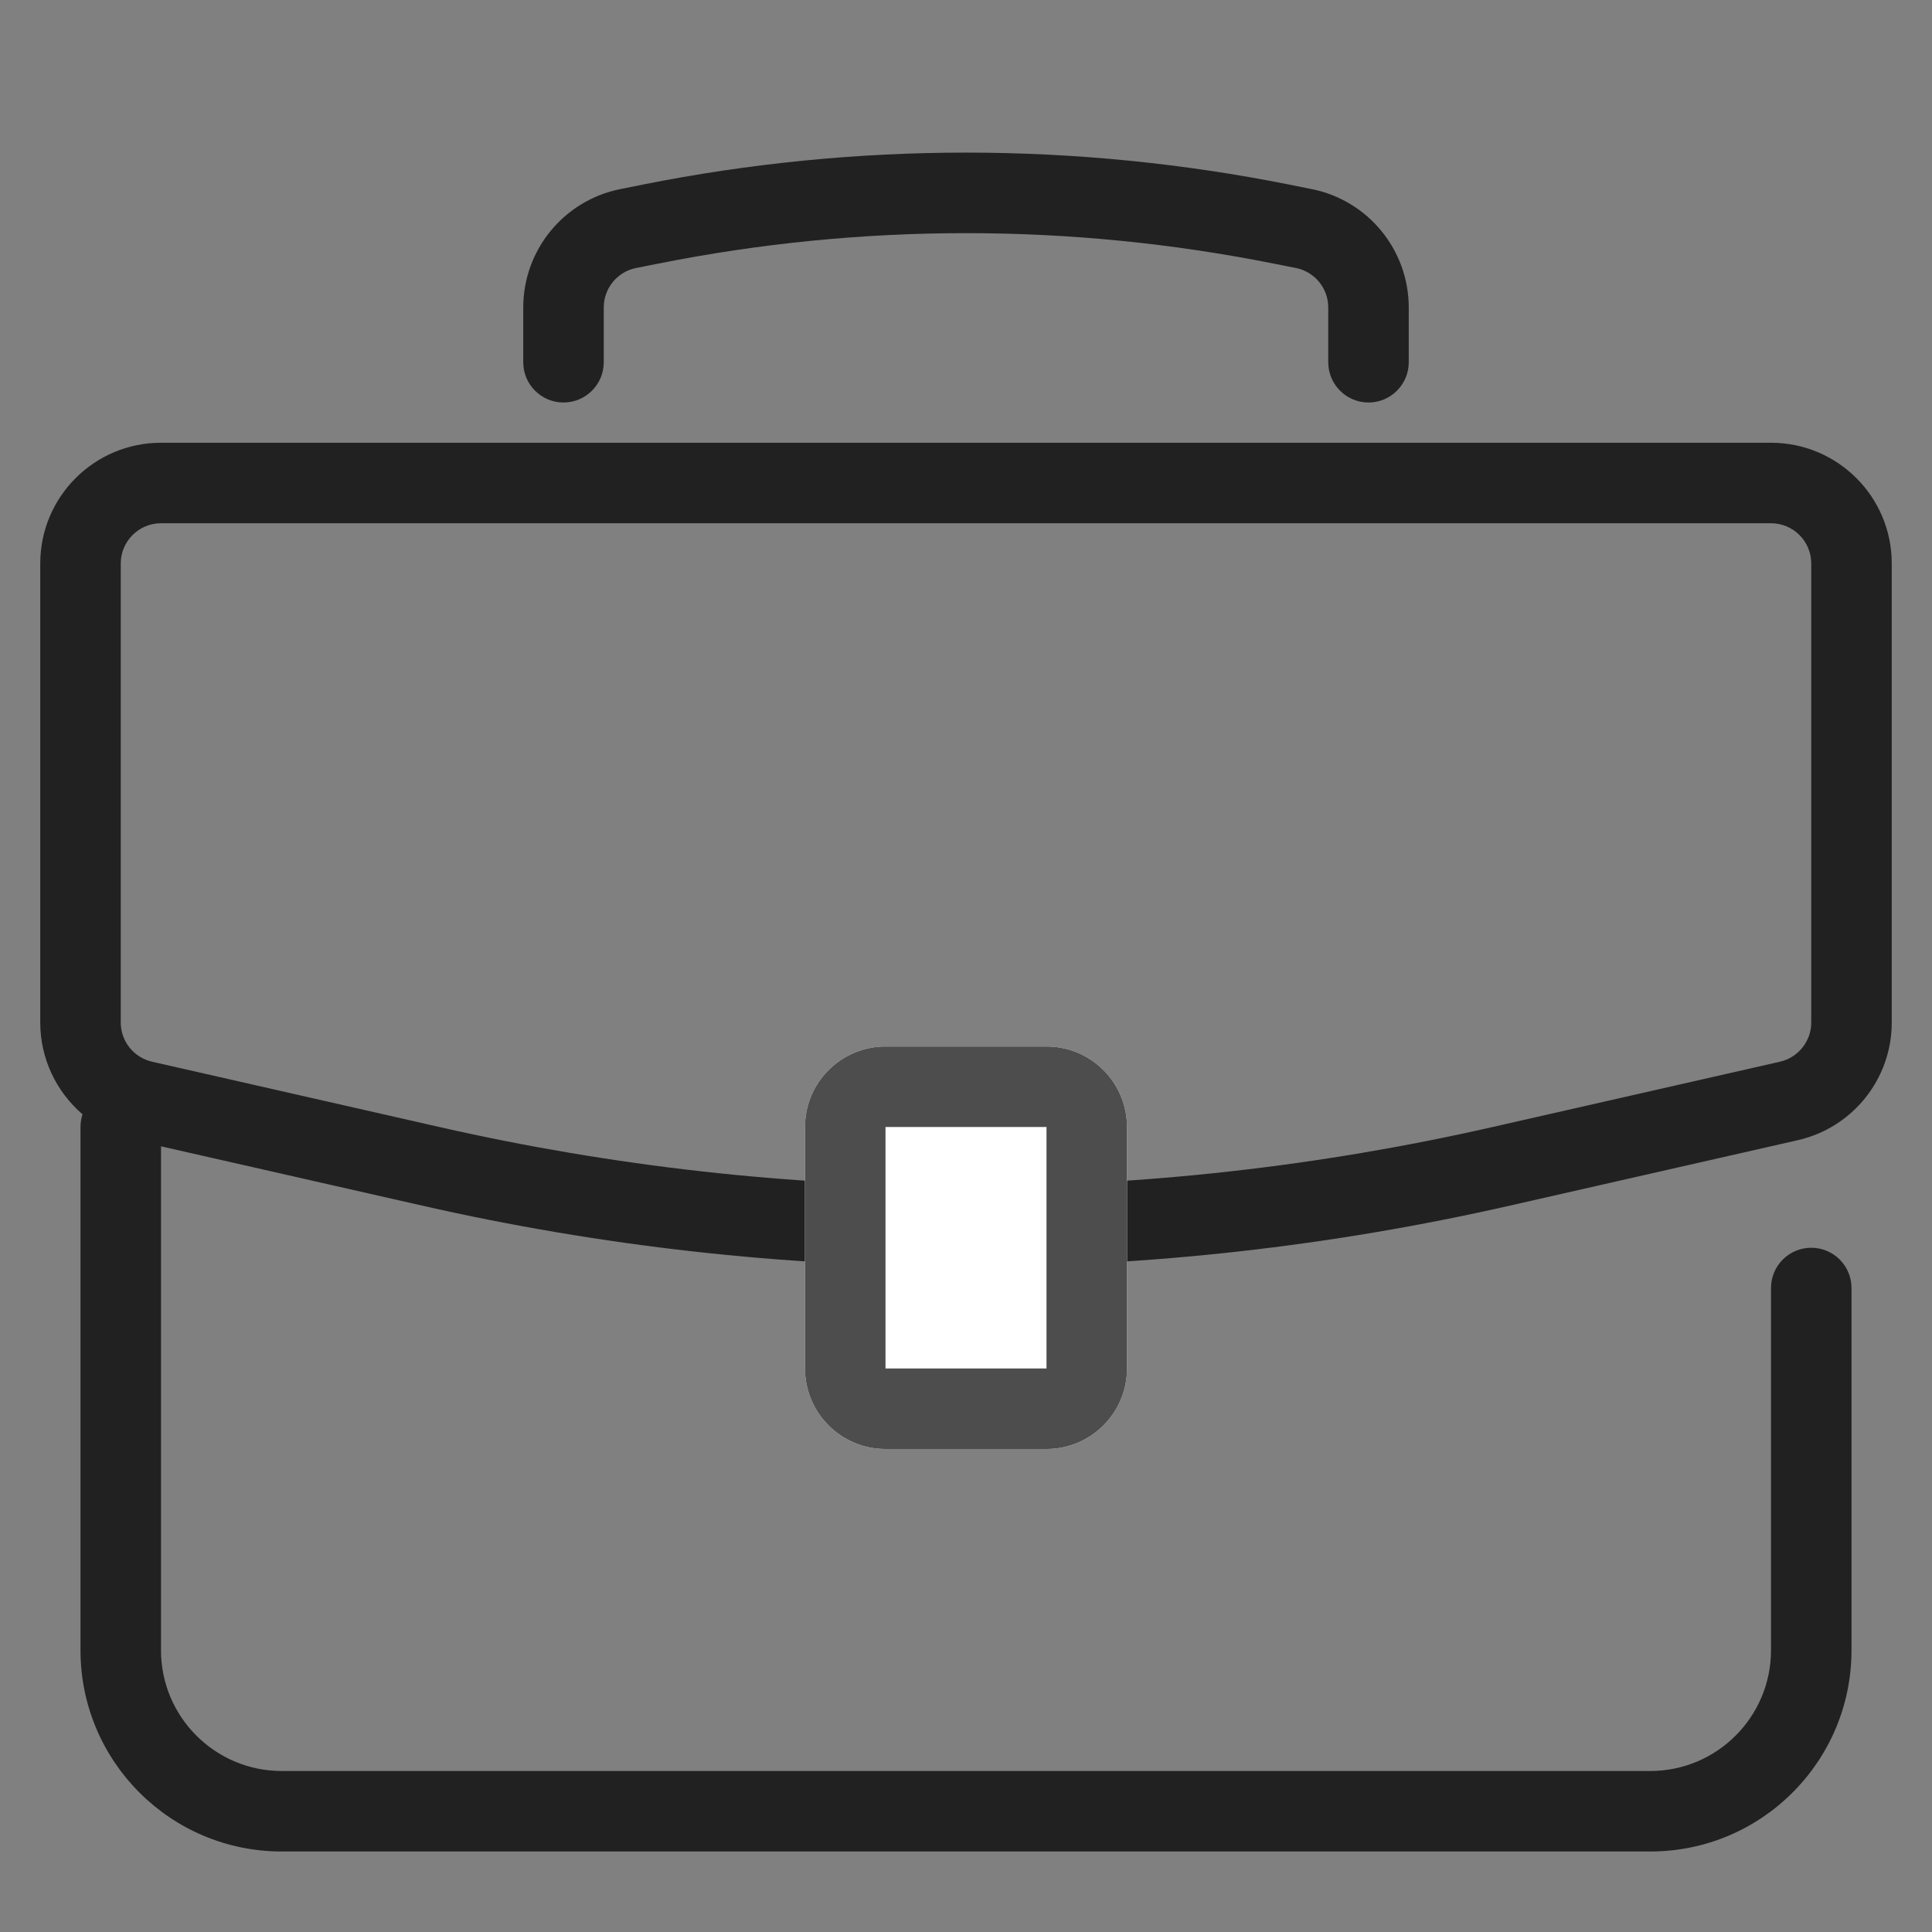 <?xml version="1.0" encoding="UTF-8"?> <svg xmlns="http://www.w3.org/2000/svg" width="24" height="24" viewBox="0 0 24 24" fill="none"><rect x="0" y="0" width="24" height="24" fill="#808080" stroke="none"/> <path fill-rule="evenodd" clip-rule="evenodd" d="M8.176 3.275C10.7 2.77 13.3 2.77 15.824 3.275L16.098 3.329C16.332 3.376 16.5 3.581 16.5 3.82V4.5C16.5 4.776 16.724 5 17 5C17.276 5 17.5 4.776 17.5 4.5V3.82C17.5 3.105 16.995 2.489 16.294 2.349L16.02 2.294C13.366 1.763 10.634 1.763 7.98 2.294L7.706 2.349C7.005 2.489 6.5 3.105 6.5 3.82V4.5C6.5 4.776 6.724 5 7 5C7.276 5 7.5 4.776 7.5 4.5V3.82C7.5 3.581 7.668 3.376 7.902 3.329L8.176 3.275ZM0.5 7C0.5 6.171 1.172 5.5 2 5.5H22C22.828 5.5 23.5 6.171 23.5 7V12.702C23.5 13.402 23.015 14.009 22.332 14.164L18.759 14.976C14.31 15.988 9.69 15.988 5.241 14.976L2 14.24V20.5C2 21.328 2.672 22 3.5 22H20.5C21.328 22 22 21.328 22 20.5V16C22 15.724 22.224 15.5 22.5 15.5C22.776 15.5 23 15.724 23 16V20.5C23 21.881 21.881 23 20.5 23H3.5C2.119 23 1 21.881 1 20.5V14C1 13.945 1.009 13.892 1.025 13.842C0.701 13.564 0.5 13.152 0.5 12.702V7ZM2 6.5C1.724 6.5 1.5 6.724 1.5 7V12.702C1.5 12.935 1.662 13.137 1.889 13.189L5.462 14.001C9.766 14.979 14.234 14.979 18.538 14.001L22.111 13.189C22.338 13.137 22.5 12.935 22.5 12.702V7C22.5 6.724 22.276 6.5 22 6.5H2Z" fill="#212121"></path> <path d="M10 14C10 13.448 10.448 13 11 13H13C13.552 13 14 13.448 14 14V17C14 17.552 13.552 18 13 18H11C10.448 18 10 17.552 10 17V14Z" fill="white"></path> <path fill-rule="evenodd" clip-rule="evenodd" d="M13 14H11V17H13V14ZM11 13C10.448 13 10 13.448 10 14V17C10 17.552 10.448 18 11 18H13C13.552 18 14 17.552 14 17V14C14 13.448 13.552 13 13 13H11Z" fill="#4D4D4D"></path> </svg> 